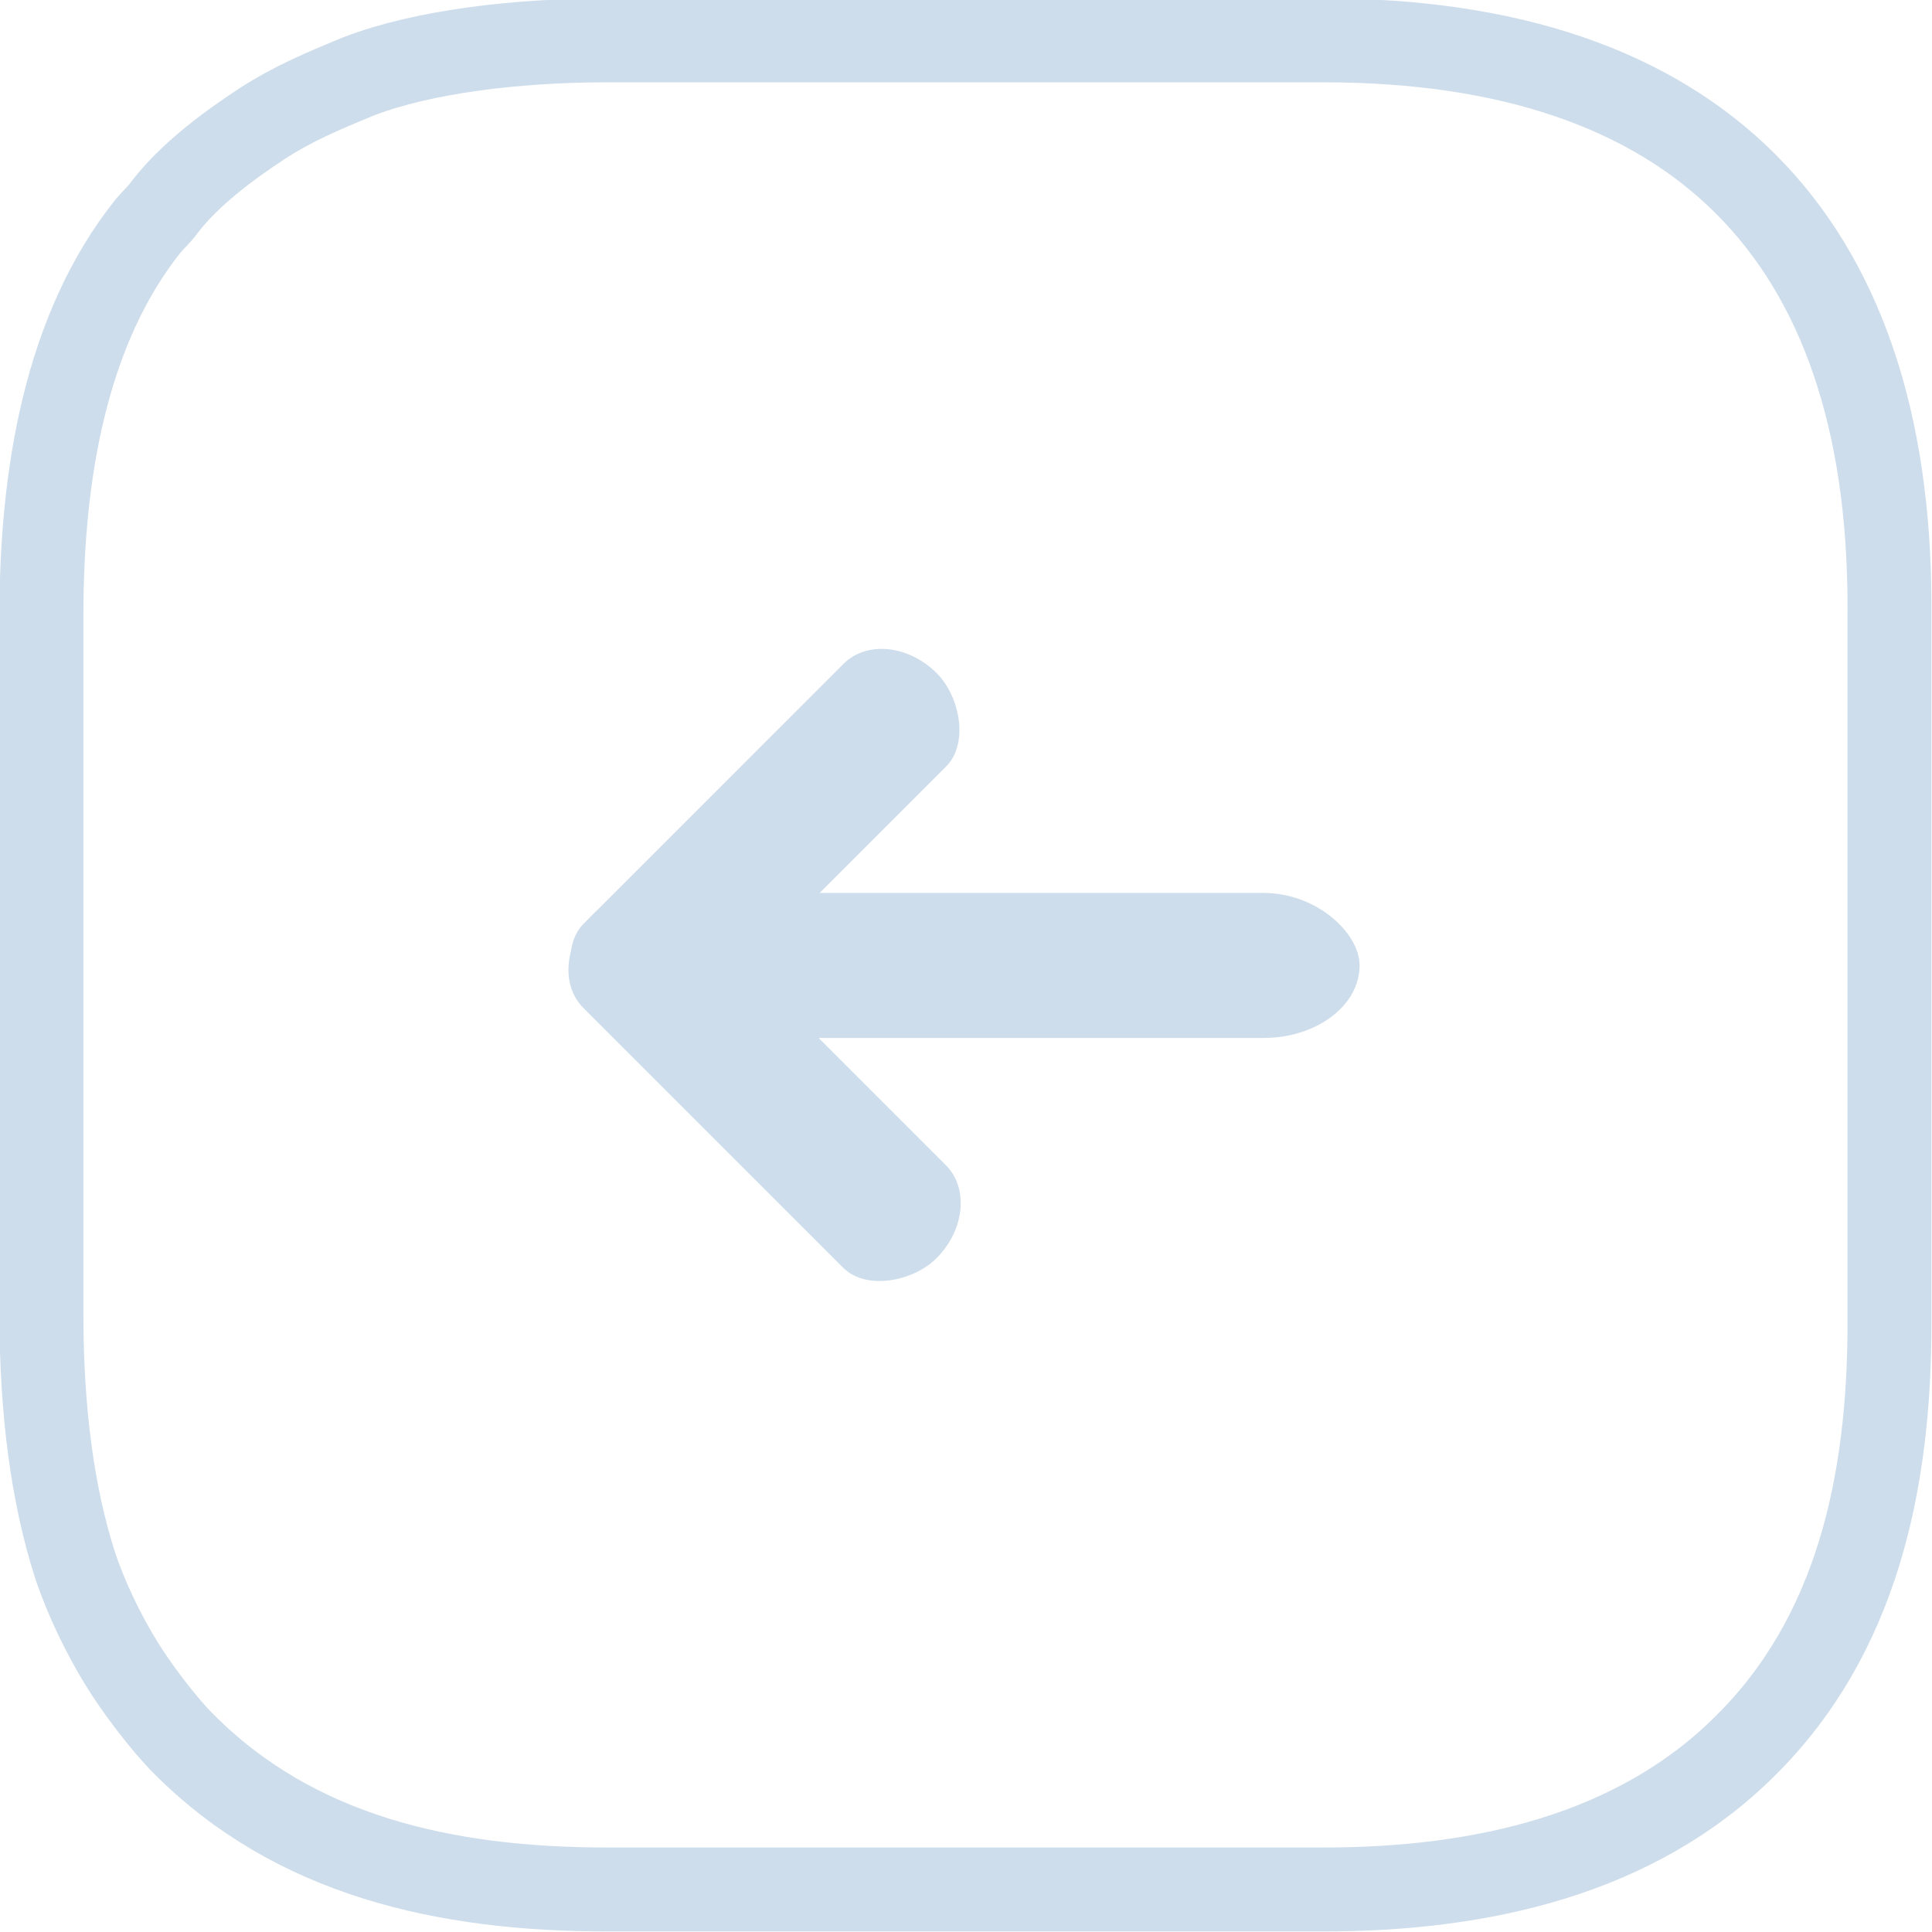 <?xml version="1.0" encoding="UTF-8"?> <svg xmlns="http://www.w3.org/2000/svg" xmlns:xlink="http://www.w3.org/1999/xlink" xmlns:xodm="http://www.corel.com/coreldraw/odm/2003" xml:space="preserve" width="19.474mm" height="19.474mm" version="1.1" style="shape-rendering:geometricPrecision; text-rendering:geometricPrecision; image-rendering:optimizeQuality; fill-rule:evenodd; clip-rule:evenodd" viewBox="0 0 17.72 17.72"> <defs> <style type="text/css"> .str0 {stroke:#CEDDEB;stroke-width:0.77;stroke-miterlimit:22.926} .fil0 {fill:none} .fil1 {fill:#CEDDEB} </style> </defs> <g id="Слой_x0020_1">  <path class="fil0 str0" d="M17.33 5.57l0 6.57c0,1.46 -0.3,2.86 -1.32,3.87 -1,1 -2.42,1.32 -3.87,1.32l-6.57 0c-1.49,0 -2.87,-0.31 -3.89,-1.34 -0.18,-0.18 -0.43,-0.51 -0.57,-0.74 -0.16,-0.26 -0.32,-0.59 -0.42,-0.89 -0.21,-0.65 -0.31,-1.43 -0.31,-2.3l0 -6.42c0,-1.28 0.22,-2.62 0.98,-3.57 0.06,-0.07 0.09,-0.09 0.15,-0.17 0.23,-0.3 0.58,-0.56 0.9,-0.77 0.28,-0.18 0.54,-0.29 0.88,-0.43 0.6,-0.23 1.46,-0.33 2.28,-0.33l6.57 0c3.4,0 5.19,1.78 5.19,5.19z"></path> <g id="_2763270534560"> <rect class="fil1" x="5.24" y="8.19" width="7.23" height="1.33" rx="0.88" ry="0.67"></rect> <g> <rect class="fil1" transform="matrix(-0.329 0.329 0.404 0.404 8.121 5.704)" width="9.58" height="2.33" rx="1.17" ry="1.17"></rect> <rect class="fil1" transform="matrix(0.329 0.329 0.404 -0.404 4.966 8.86)" width="9.58" height="2.33" rx="1.17" ry="1.17"></rect> </g> </g> </g> </svg> 